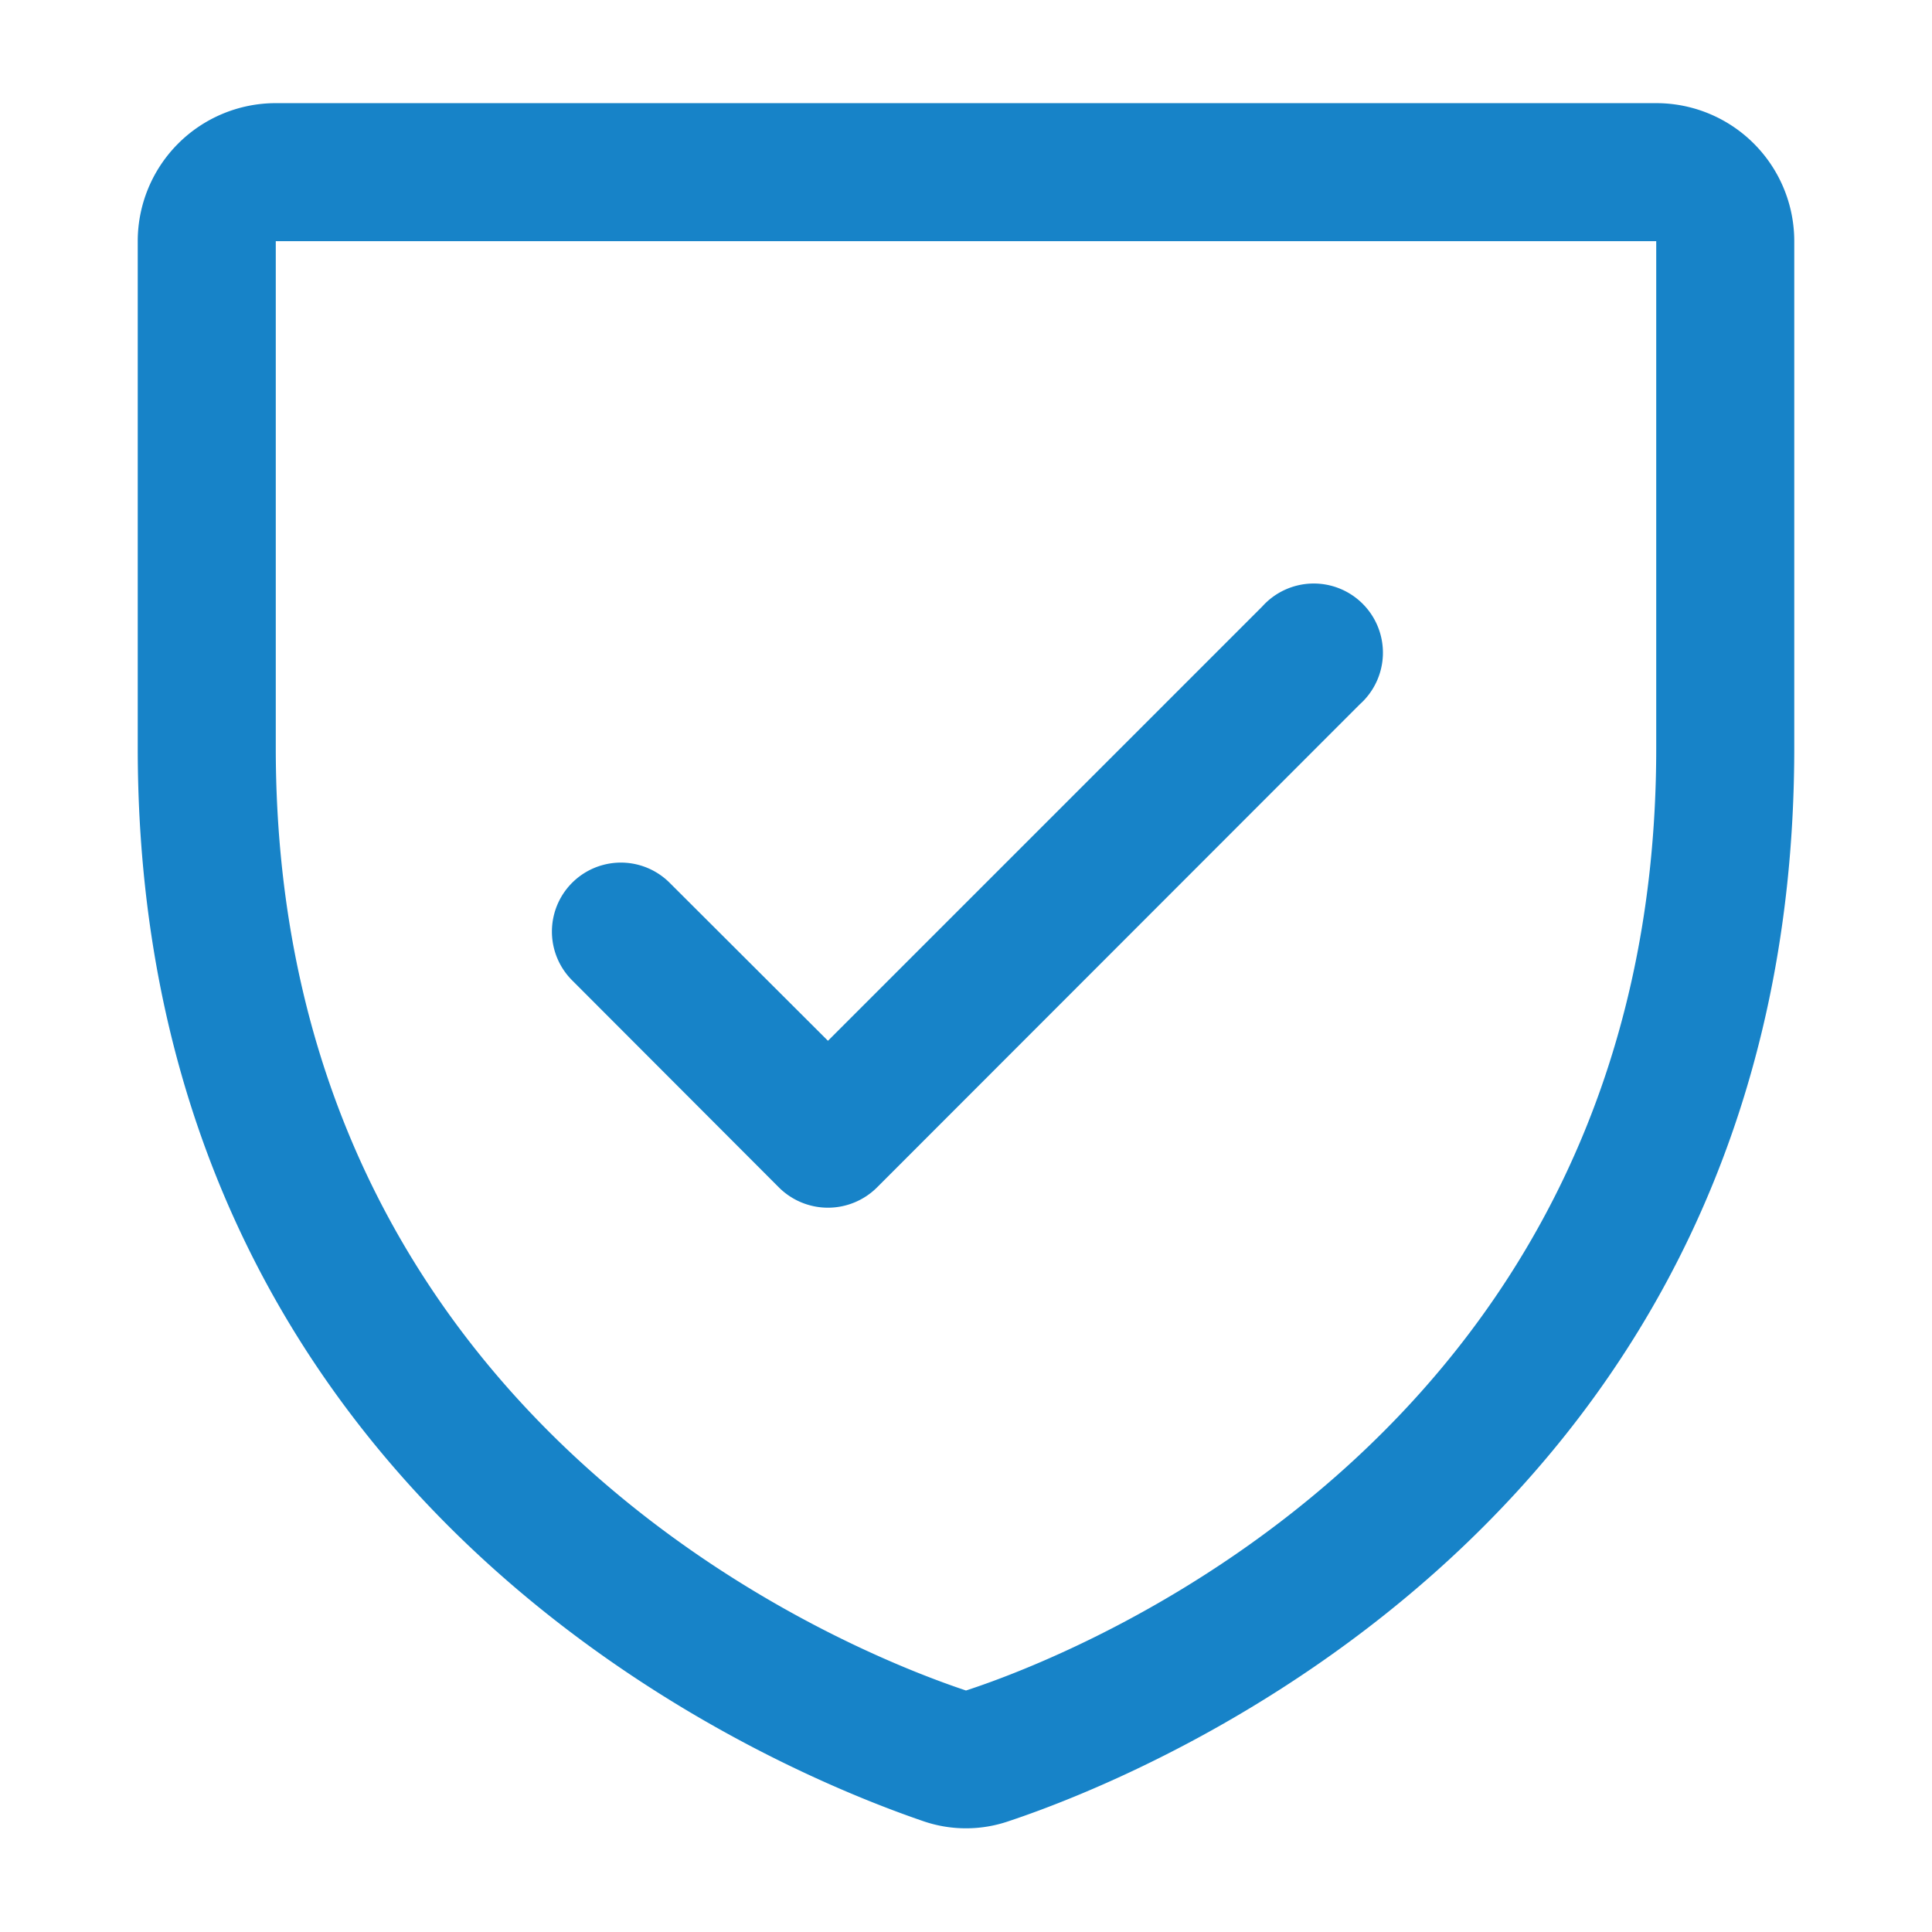 <svg id="Capa_1" data-name="Capa 1" xmlns="http://www.w3.org/2000/svg" viewBox="0 0 62 62"><defs><style>.cls-1{fill:#1783c8;}</style></defs><path class="cls-1" d="M53.15,3.31H8.85A4.43,4.43,0,0,0,4.42,7.74V24c0,24.81,21,33,25.2,34.44a4.21,4.21,0,0,0,2.76,0c4.21-1.4,25.2-9.63,25.2-34.44V7.74A4.43,4.43,0,0,0,53.15,3.31Zm0,20.71c0,21.71-18.37,29-22.15,30.23C27.25,53,8.85,45.75,8.85,24V7.74h44.3ZM18.36,31.46a2.21,2.21,0,1,1,3.13-3.13l5.08,5.07L40.51,19.46a2.22,2.22,0,1,1,3.13,3.14h0L28.14,38.11a2.23,2.23,0,0,1-3.14,0h0Z"/></svg>